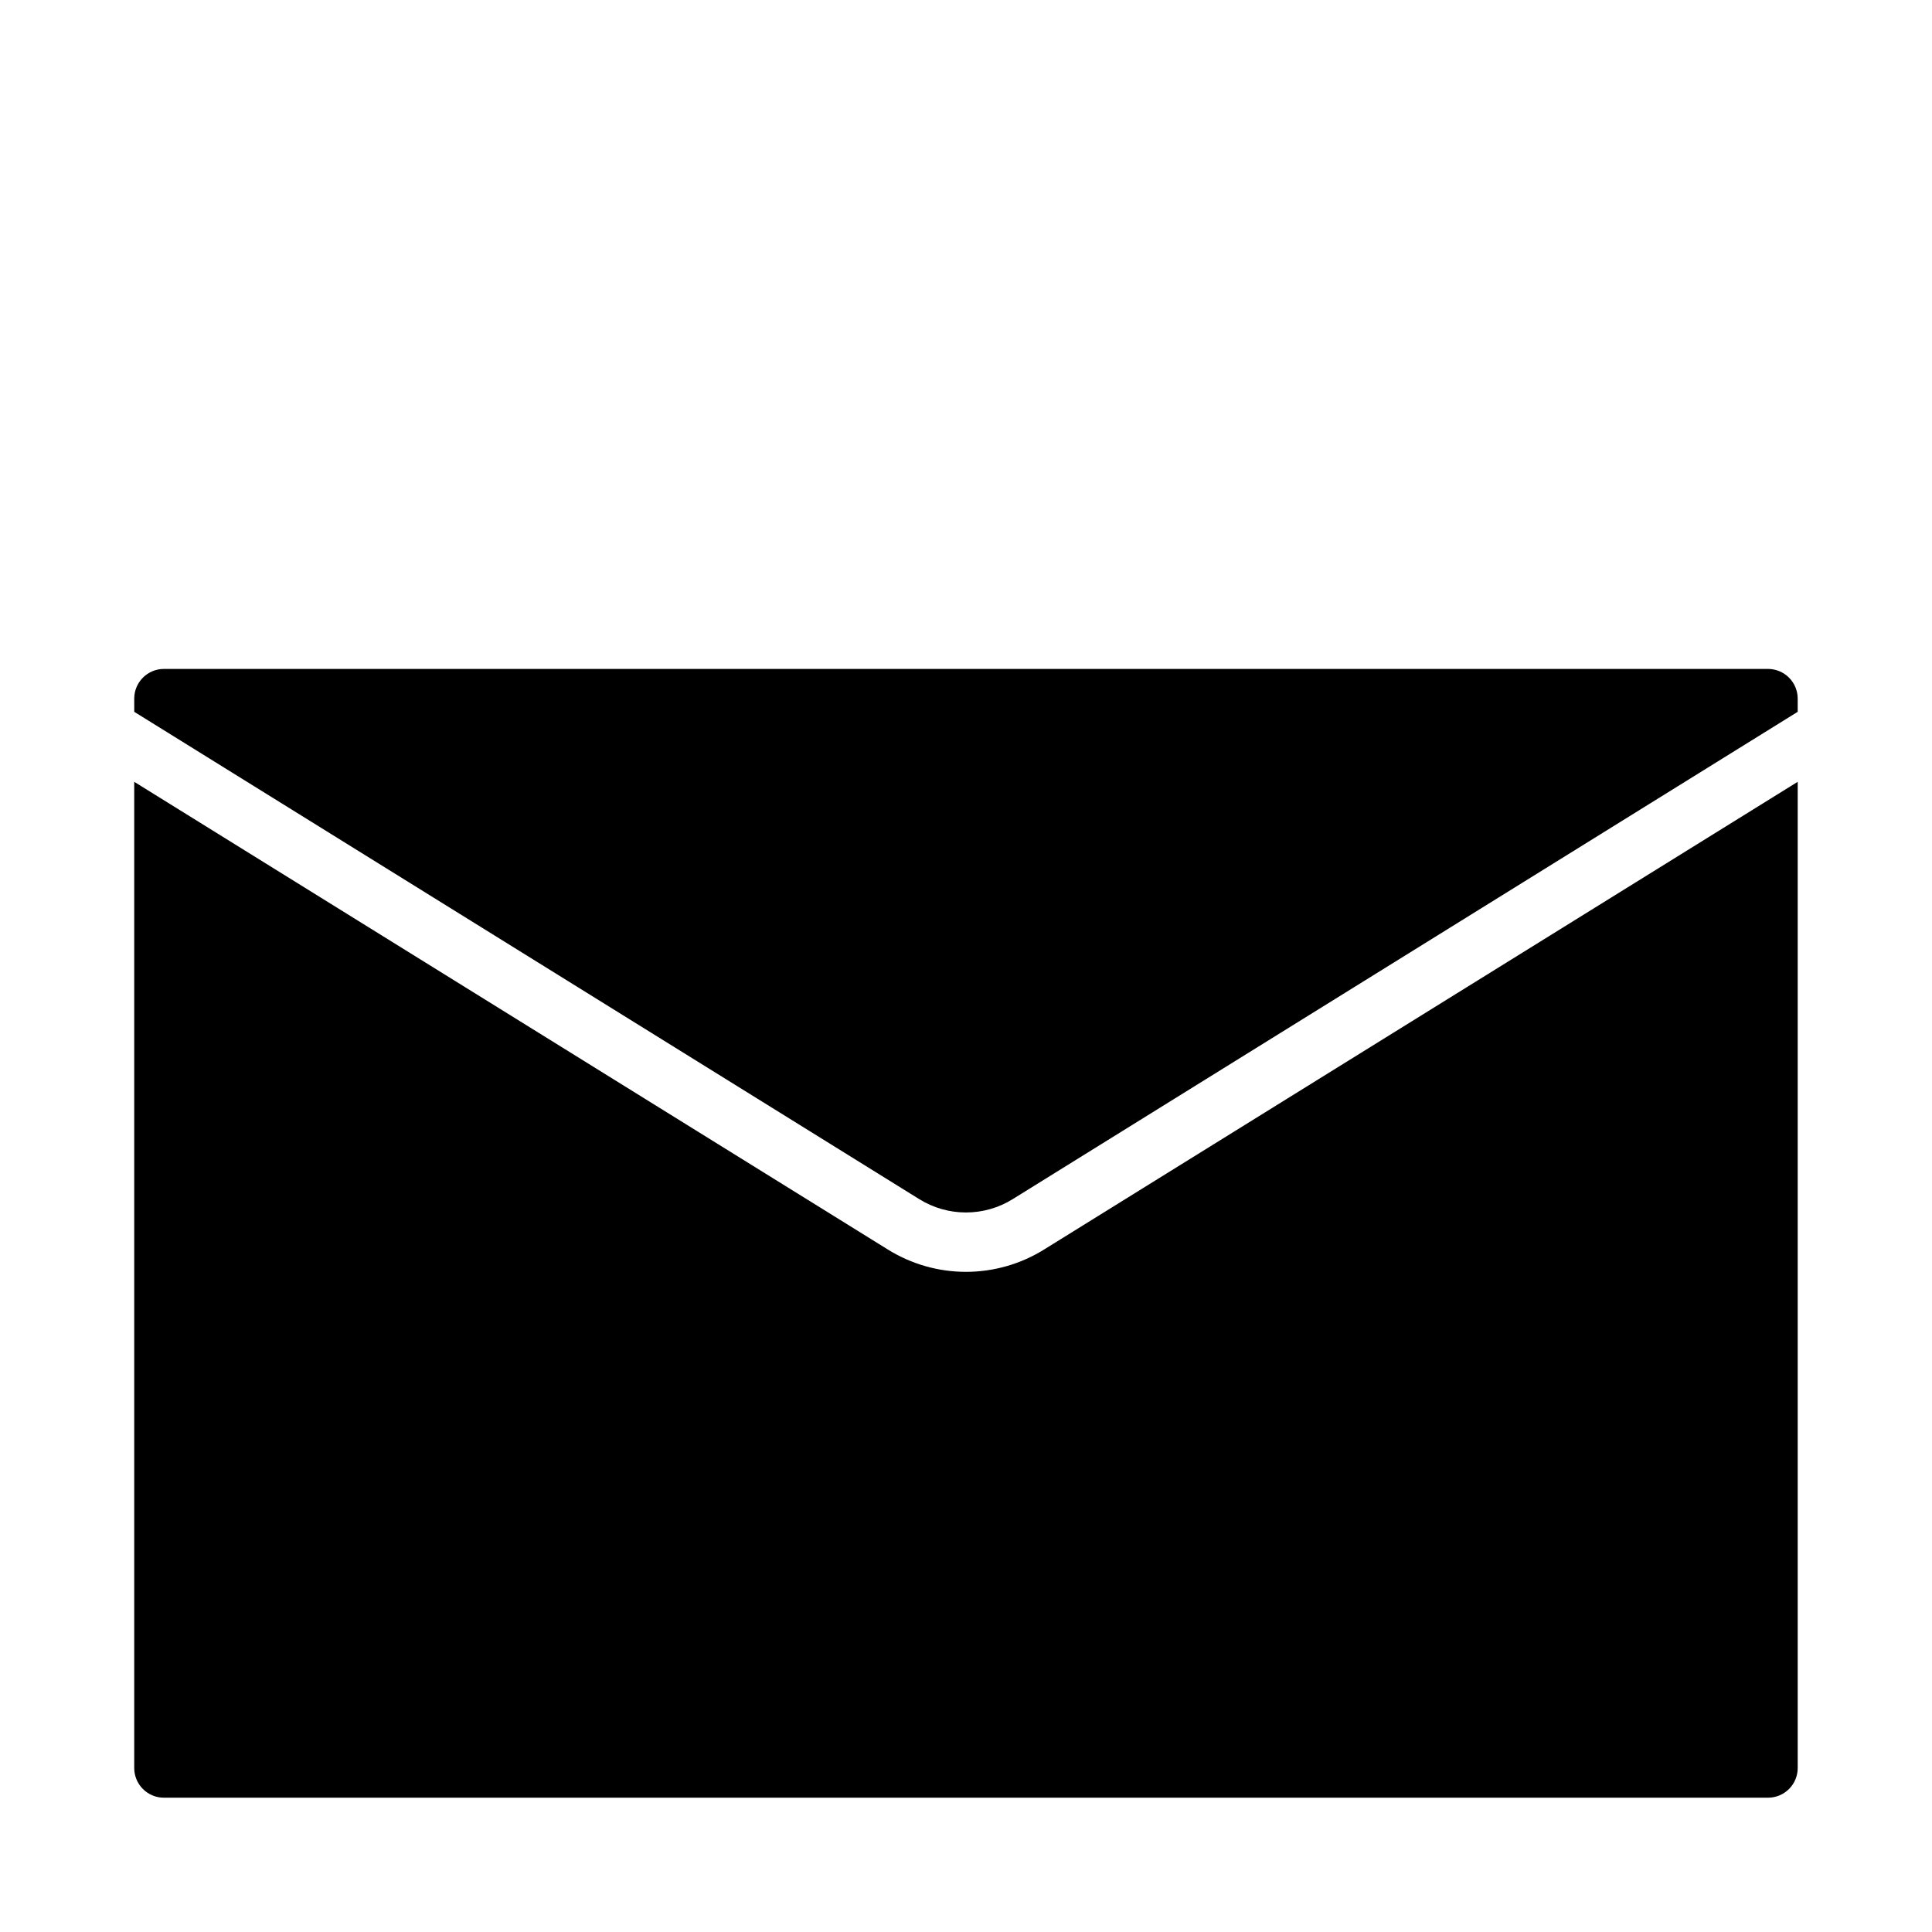<?xml version="1.0" encoding="UTF-8"?>
<!-- Uploaded to: ICON Repo, www.svgrepo.com, Generator: ICON Repo Mixer Tools -->
<svg fill="#000000" width="800px" height="800px" version="1.1" viewBox="144 144 512 512" xmlns="http://www.w3.org/2000/svg">
 <g>
  <path d="m179.58 332.64 207.96 129.1c3.731 2.34 8.047 3.578 12.453 3.578 4.402 0 8.719-1.238 12.453-3.578l207.96-129.1v-3.496c0-2.086-0.828-4.09-2.305-5.566-1.477-1.473-3.477-2.305-5.566-2.305h-425.09c-4.348 0-7.871 3.523-7.871 7.871z"/>
  <path d="m187.45 620.41h425.09c2.09 0 4.09-0.828 5.566-2.305s2.305-3.477 2.305-5.566v-261.35l-199.66 123.91c-6.227 3.891-13.418 5.953-20.758 5.953-7.344 0-14.535-2.062-20.762-5.953l-199.66-123.91v261.35c0 2.09 0.828 4.09 2.305 5.566 1.477 1.477 3.481 2.305 5.566 2.305z"/>
 </g>
</svg>
